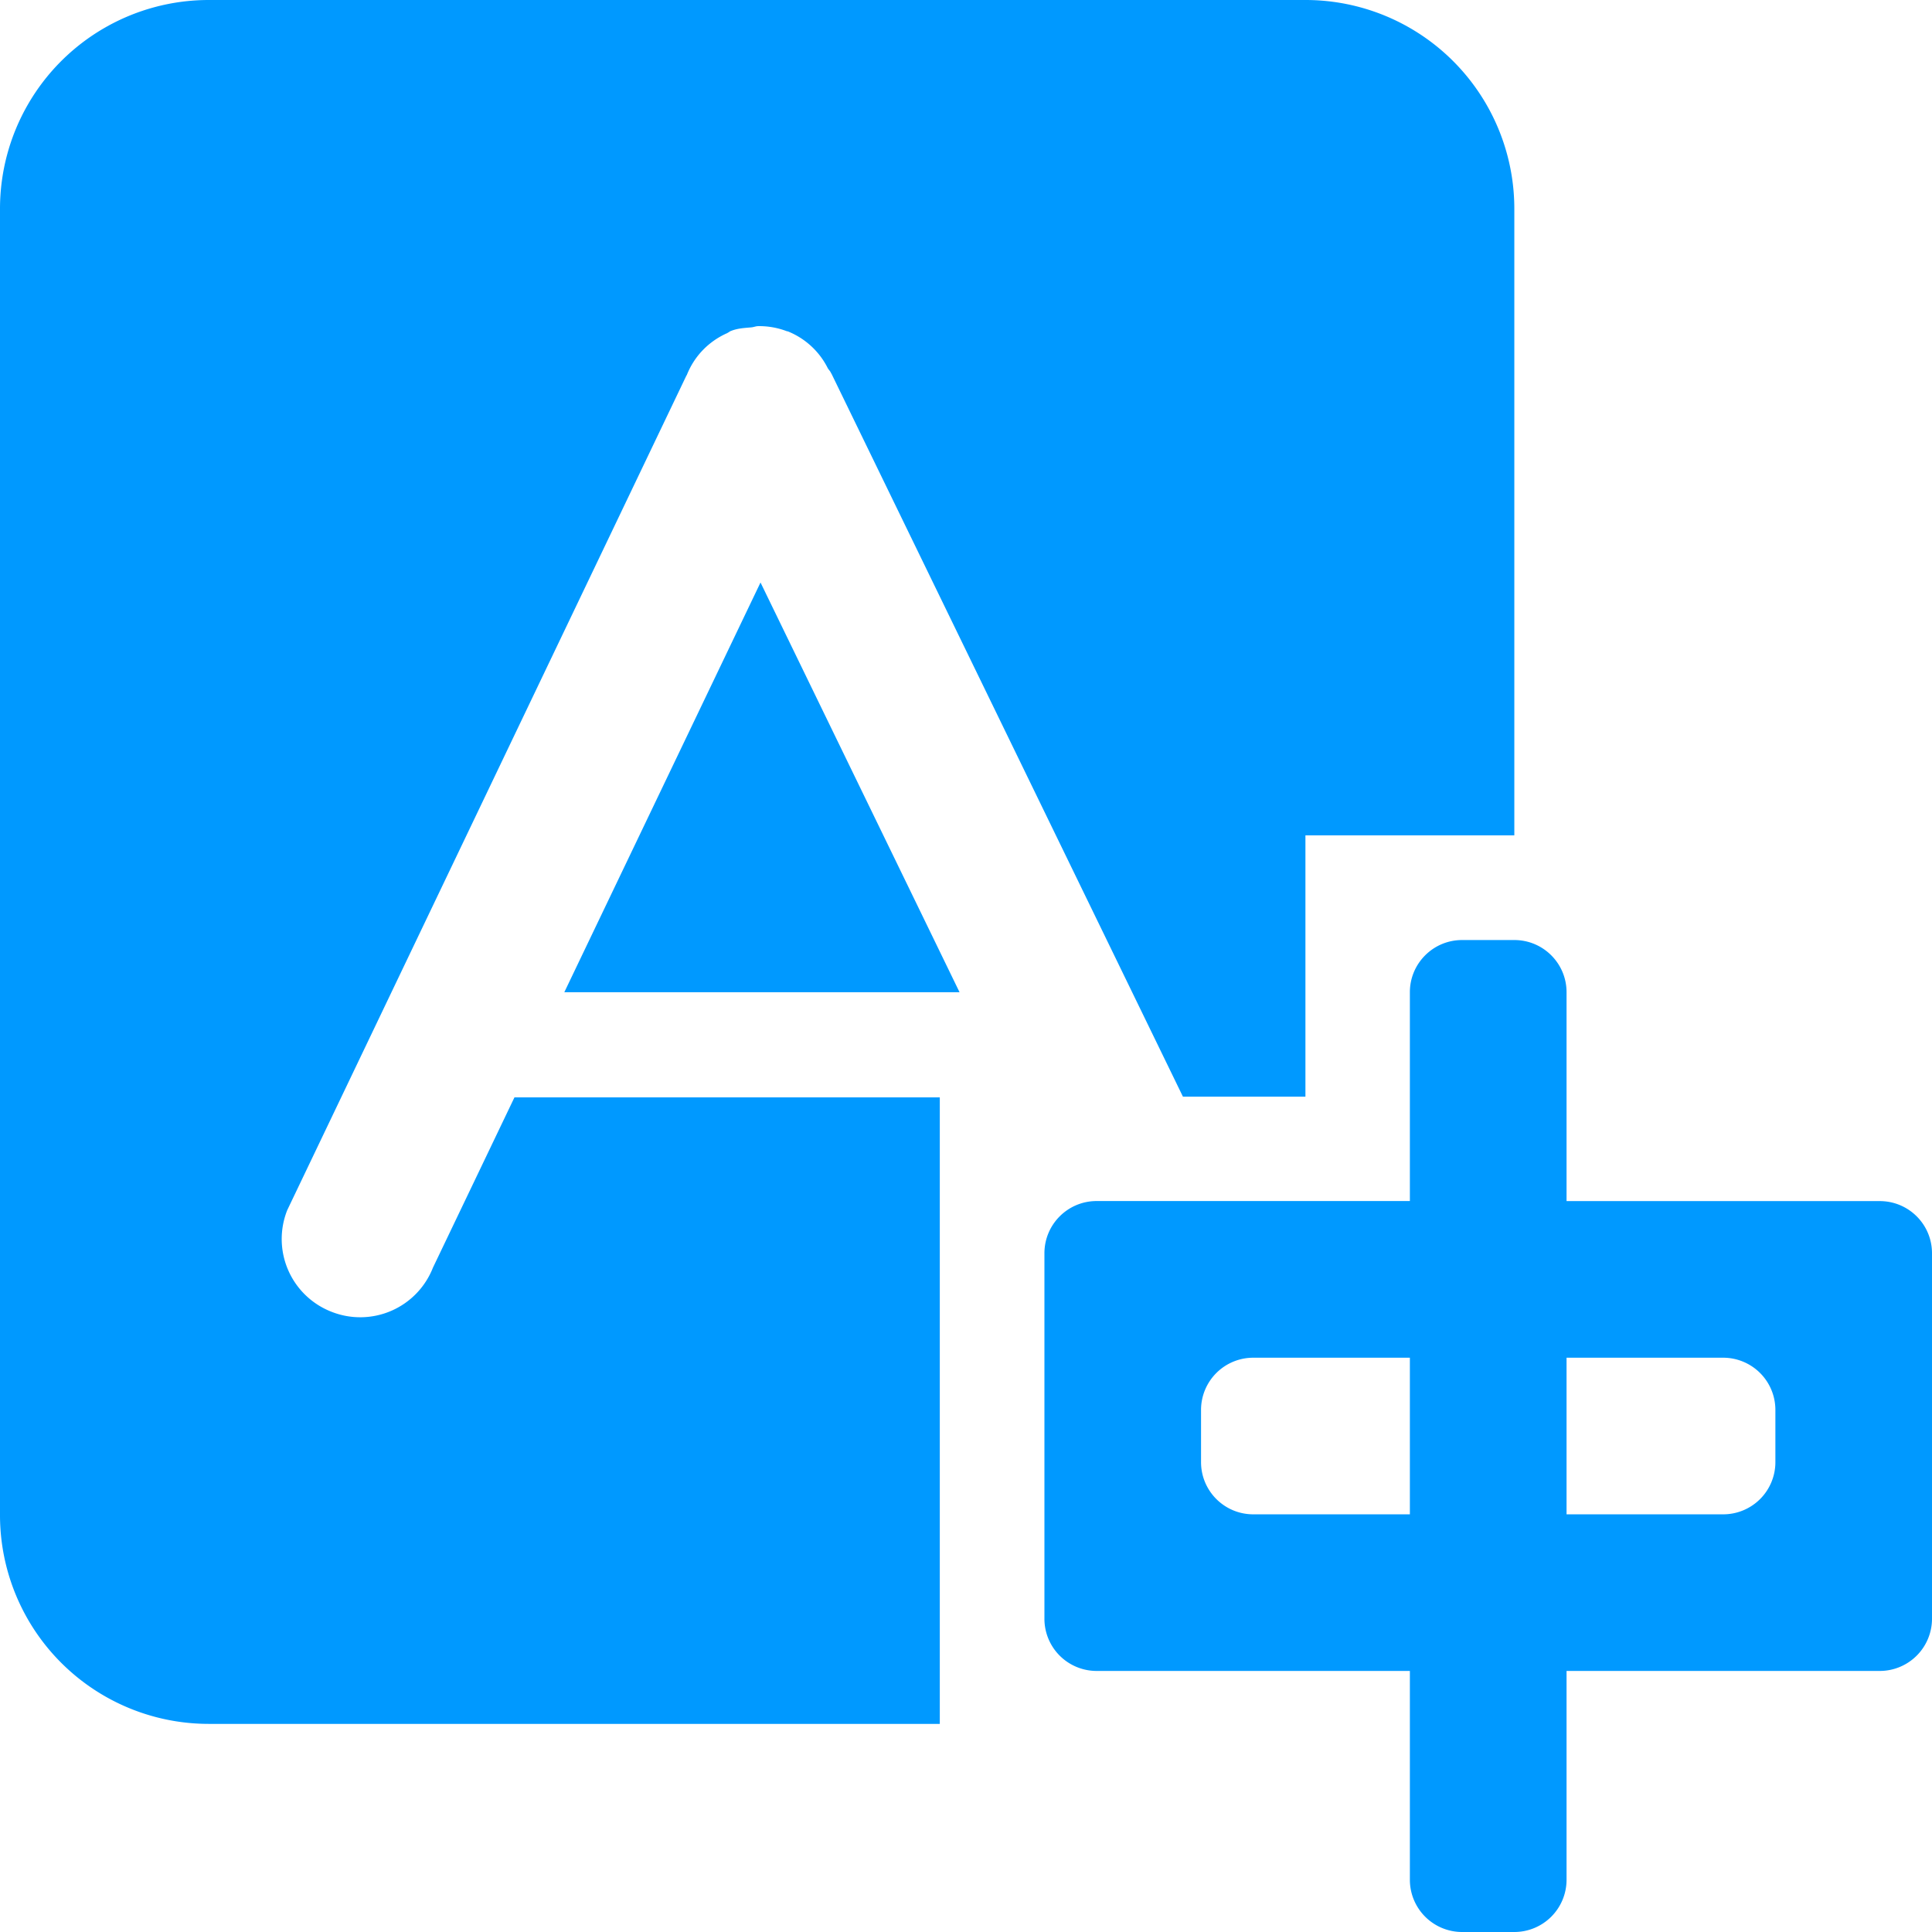 <?xml version="1.0" standalone="no"?><!DOCTYPE svg PUBLIC "-//W3C//DTD SVG 1.1//EN" "http://www.w3.org/Graphics/SVG/1.1/DTD/svg11.dtd"><svg t="1616621069682" class="icon" viewBox="0 0 1024 1024" version="1.1" xmlns="http://www.w3.org/2000/svg" p-id="5049" xmlns:xlink="http://www.w3.org/1999/xlink" width="200" height="200"><defs><style type="text/css"></style></defs><path d="M996.32 885.632h-166.016v110.72a27.68 27.68 0 0 1-27.68 27.648h-27.68a27.68 27.68 0 0 1-27.68-27.68v-110.688h-166.016a27.648 27.648 0 0 1-27.68-27.68v-193.696c0-15.296 12.384-27.68 27.68-27.68h166.016v-110.688c0-15.264 12.384-27.648 27.68-27.648h27.68c15.296 0 27.68 12.384 27.68 27.648v110.72h166.016c15.296 0 27.68 12.352 27.68 27.648v193.696a27.68 27.68 0 0 1-27.68 27.68z m-332.064-166.016a27.68 27.68 0 0 0-27.68 27.648v27.68c0 15.296 12.384 27.68 27.68 27.68h83.008v-83.008h-83.008z m276.736 27.648a27.68 27.68 0 0 0-27.68-27.648h-83.008v83.008h83.008a27.648 27.648 0 0 0 27.68-27.68v-27.68zM403.072 308.704l105.504 217.184H299.104l104-217.184z m288.864 272.544h-64.96l-186.24-383.104c0-0.128-0.256-0.256-0.256-0.384-0.384-1.024-1.28-1.792-1.76-2.656a40.576 40.576 0 0 0-21.12-19.456c-0.256-0.128-0.352 0-0.64-0.128a40.768 40.768 0 0 0-15.136-2.656c-1.152 0-2.272 0.512-3.52 0.64-3.84 0.352-7.488 0.48-11.136 2.016-0.512 0.128-0.768 0.64-1.28 0.736-0.256 0.128-0.384 0.384-0.64 0.384-10.08 4.544-17.408 12.512-21.216 22.112 0 0.128-0.256 0.256-0.256 0.384l-211.52 442.24a41.376 41.376 0 0 0 23.36 53.856 41.376 41.376 0 0 0 53.856-23.36l43.2-90.24h225.44v332.064H110.688A110.656 110.656 0 0 1 0 802.976V110.72A110.656 110.656 0 0 1 110.688 0h581.248a110.656 110.656 0 0 1 110.688 110.688v332.064h-110.72v138.496z" fill="#0099ff" p-id="5050"></path></svg>